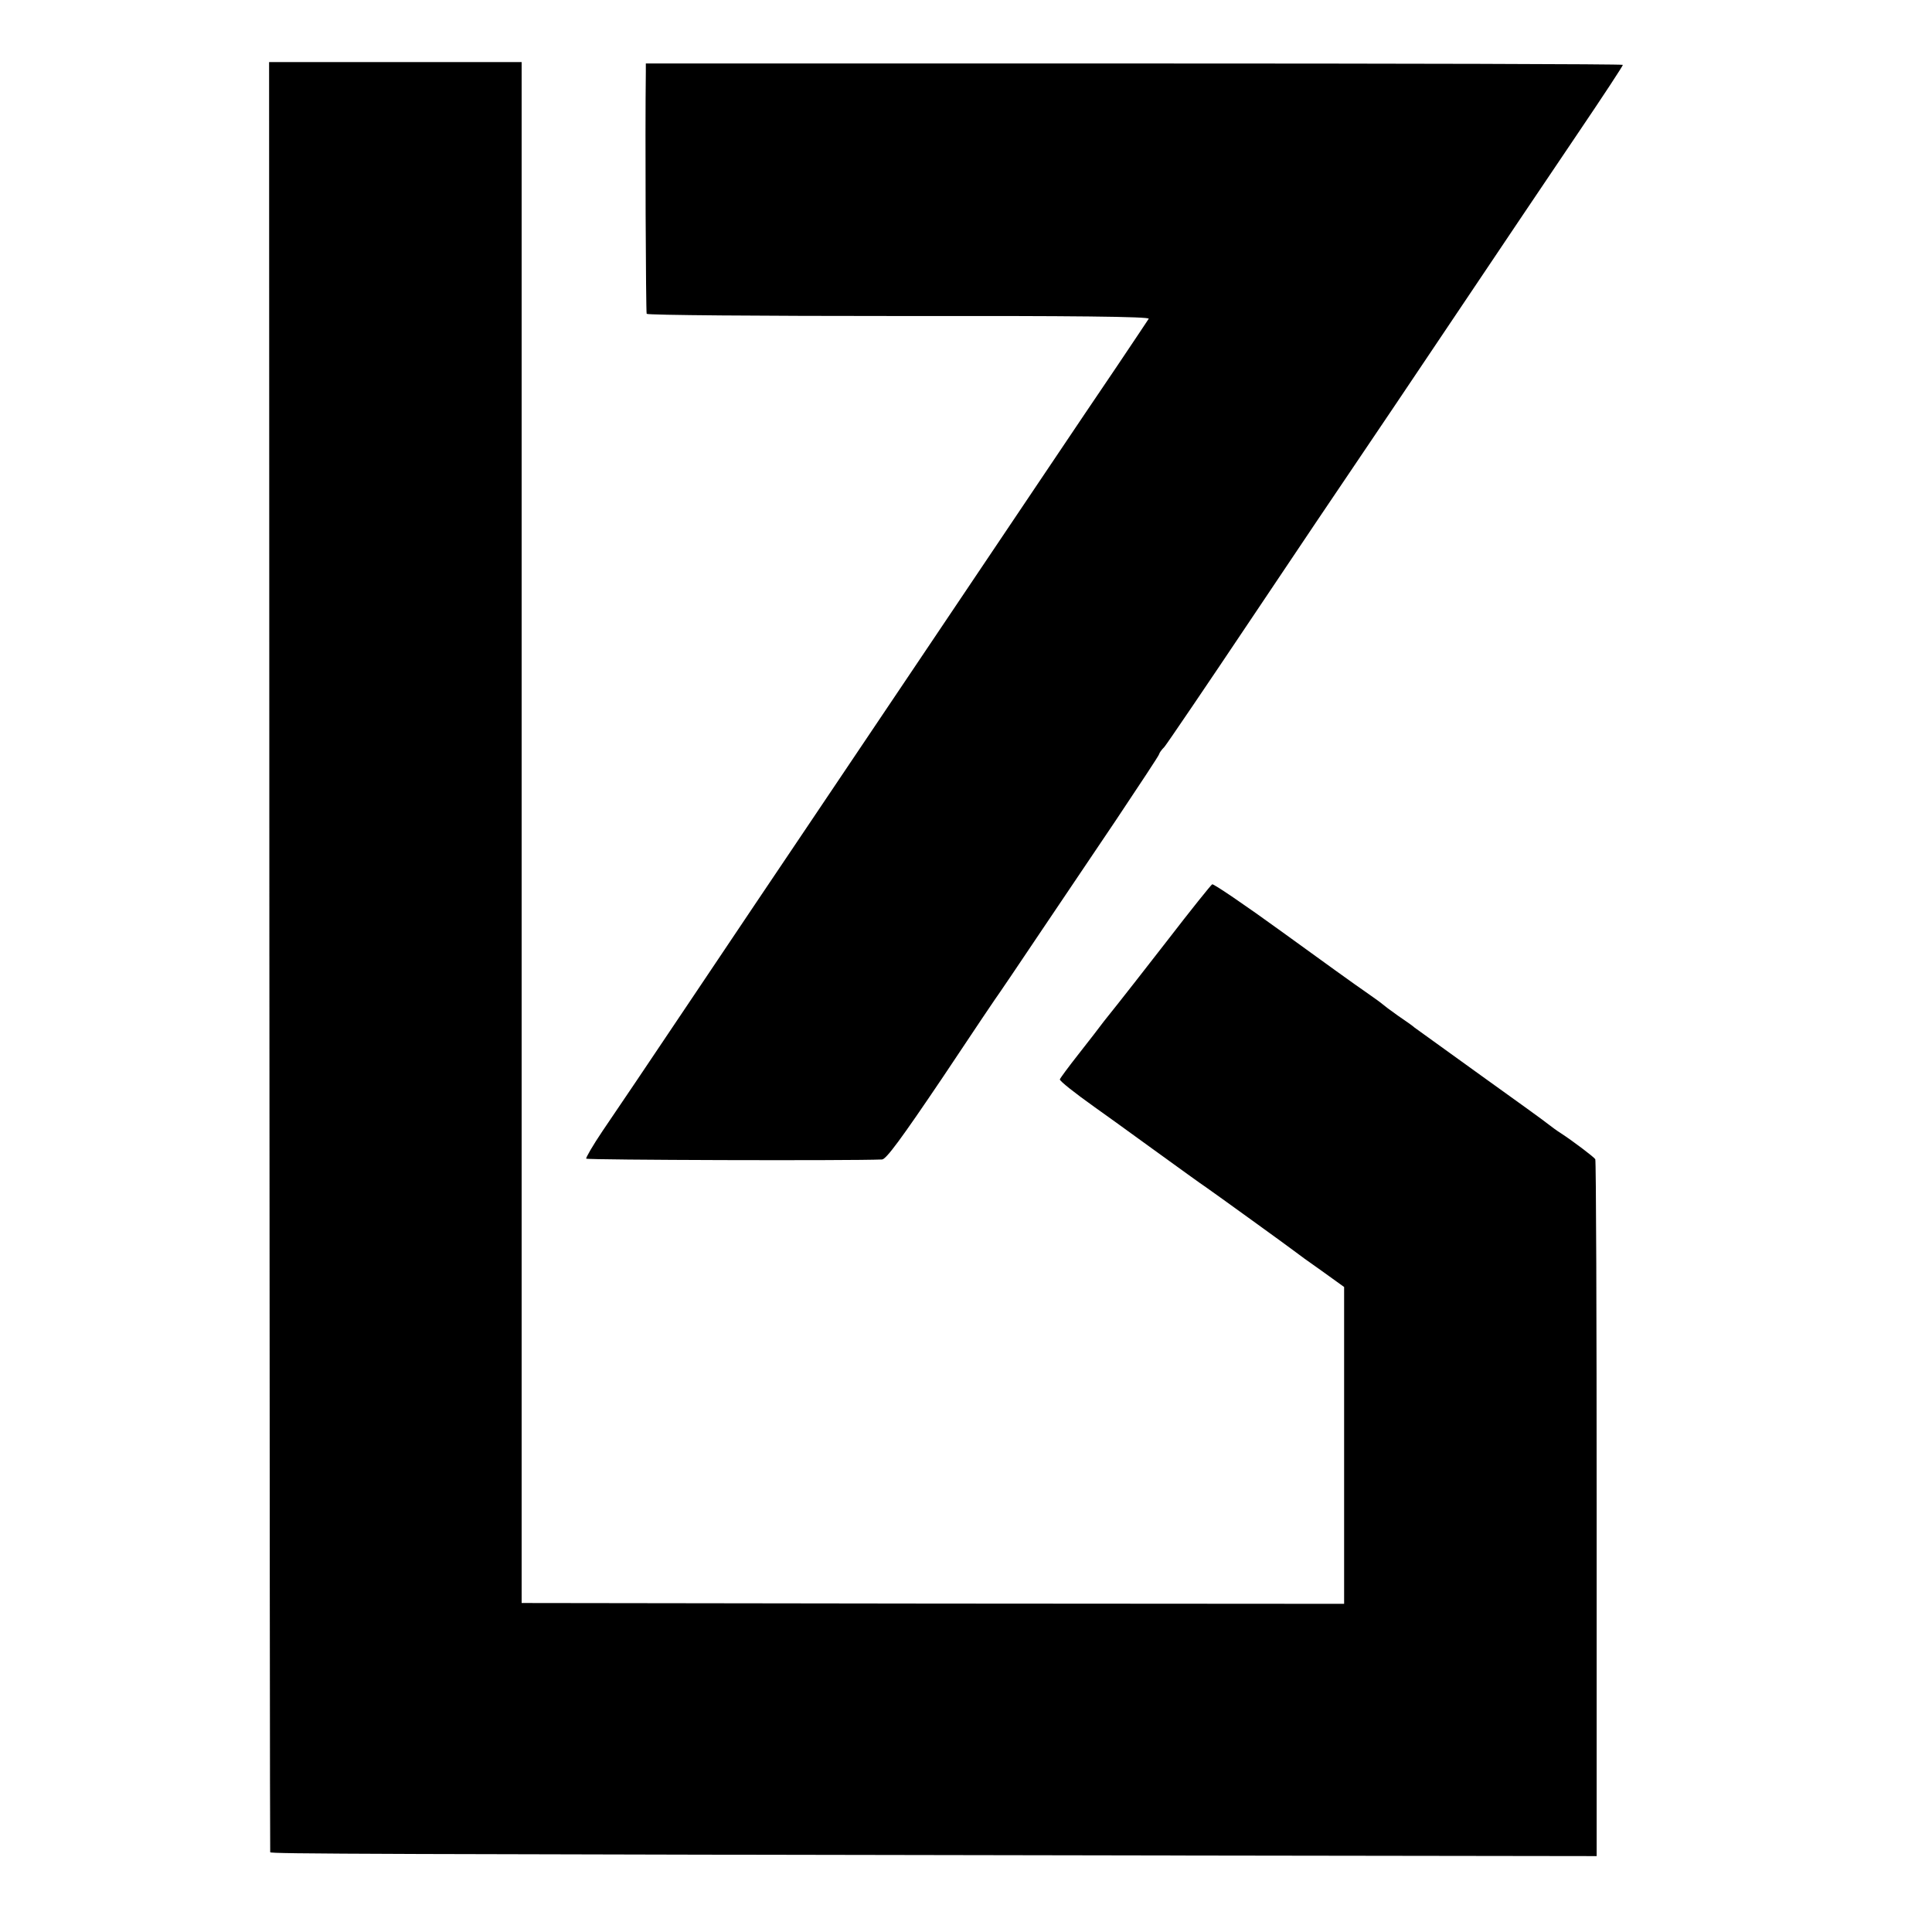 <?xml version="1.0" standalone="no"?>
<!DOCTYPE svg PUBLIC "-//W3C//DTD SVG 20010904//EN"
 "http://www.w3.org/TR/2001/REC-SVG-20010904/DTD/svg10.dtd">
<svg version="1.0" xmlns="http://www.w3.org/2000/svg"
 width="700pt" height="700pt" viewBox="0 0 700 700"
 preserveAspectRatio="xMidYMid meet">
<g transform="translate(0,700) scale(0.1,-0.1)"
fill="#000000" stroke="none">
<path d="M976 3535 c1 -1782 2 -3243 3 -3246 1 -6 322 -7 3376 -12 l1430 -2 0
1258 c0 693 -2 1262 -5 1267 -6 9 -83 67 -123 93 -16 10 -36 25 -45 32 -9 8
-120 88 -247 179 -126 91 -234 169 -240 173 -5 5 -32 24 -60 43 -27 19 -52 38
-55 41 -3 3 -30 23 -62 45 -31 21 -167 119 -302 217 -135 98 -250 176 -254
173 -5 -3 -78 -94 -162 -203 -85 -109 -165 -212 -179 -229 -14 -18 -37 -46
-51 -64 -14 -19 -55 -72 -92 -119 -37 -47 -68 -89 -68 -92 0 -6 51 -47 127
-101 21 -15 115 -82 208 -150 94 -68 181 -131 195 -140 29 -20 310 -223 325
-235 6 -5 47 -35 93 -67 l82 -59 0 -574 0 -574 -1490 1 -1490 2 0 2791 0 2792
-457 0 -458 0 1 -3240z"/>
<path d="M2340 6743 c-3 -219 0 -874 3 -880 3 -5 415 -8 915 -8 628 1 909 -2
904 -10 -3 -5 -56 -84 -117 -175 -121 -178 -368 -547 -730 -1085 -126 -187
-301 -448 -390 -580 -89 -132 -278 -413 -420 -625 -142 -212 -287 -427 -322
-478 -35 -52 -61 -97 -59 -100 3 -5 957 -8 1072 -3 15 1 69 74 220 298 109
164 202 302 207 308 4 5 65 96 135 200 71 105 199 295 285 423 86 129 157 236
157 240 0 3 8 15 19 26 10 12 152 221 316 466 164 245 335 499 380 565 45 66
207 307 360 535 153 228 352 524 442 657 90 133 163 244 163 248 0 3 -796 5
-1770 5 l-1770 0 0 -27z"/>
</g>
</svg>
